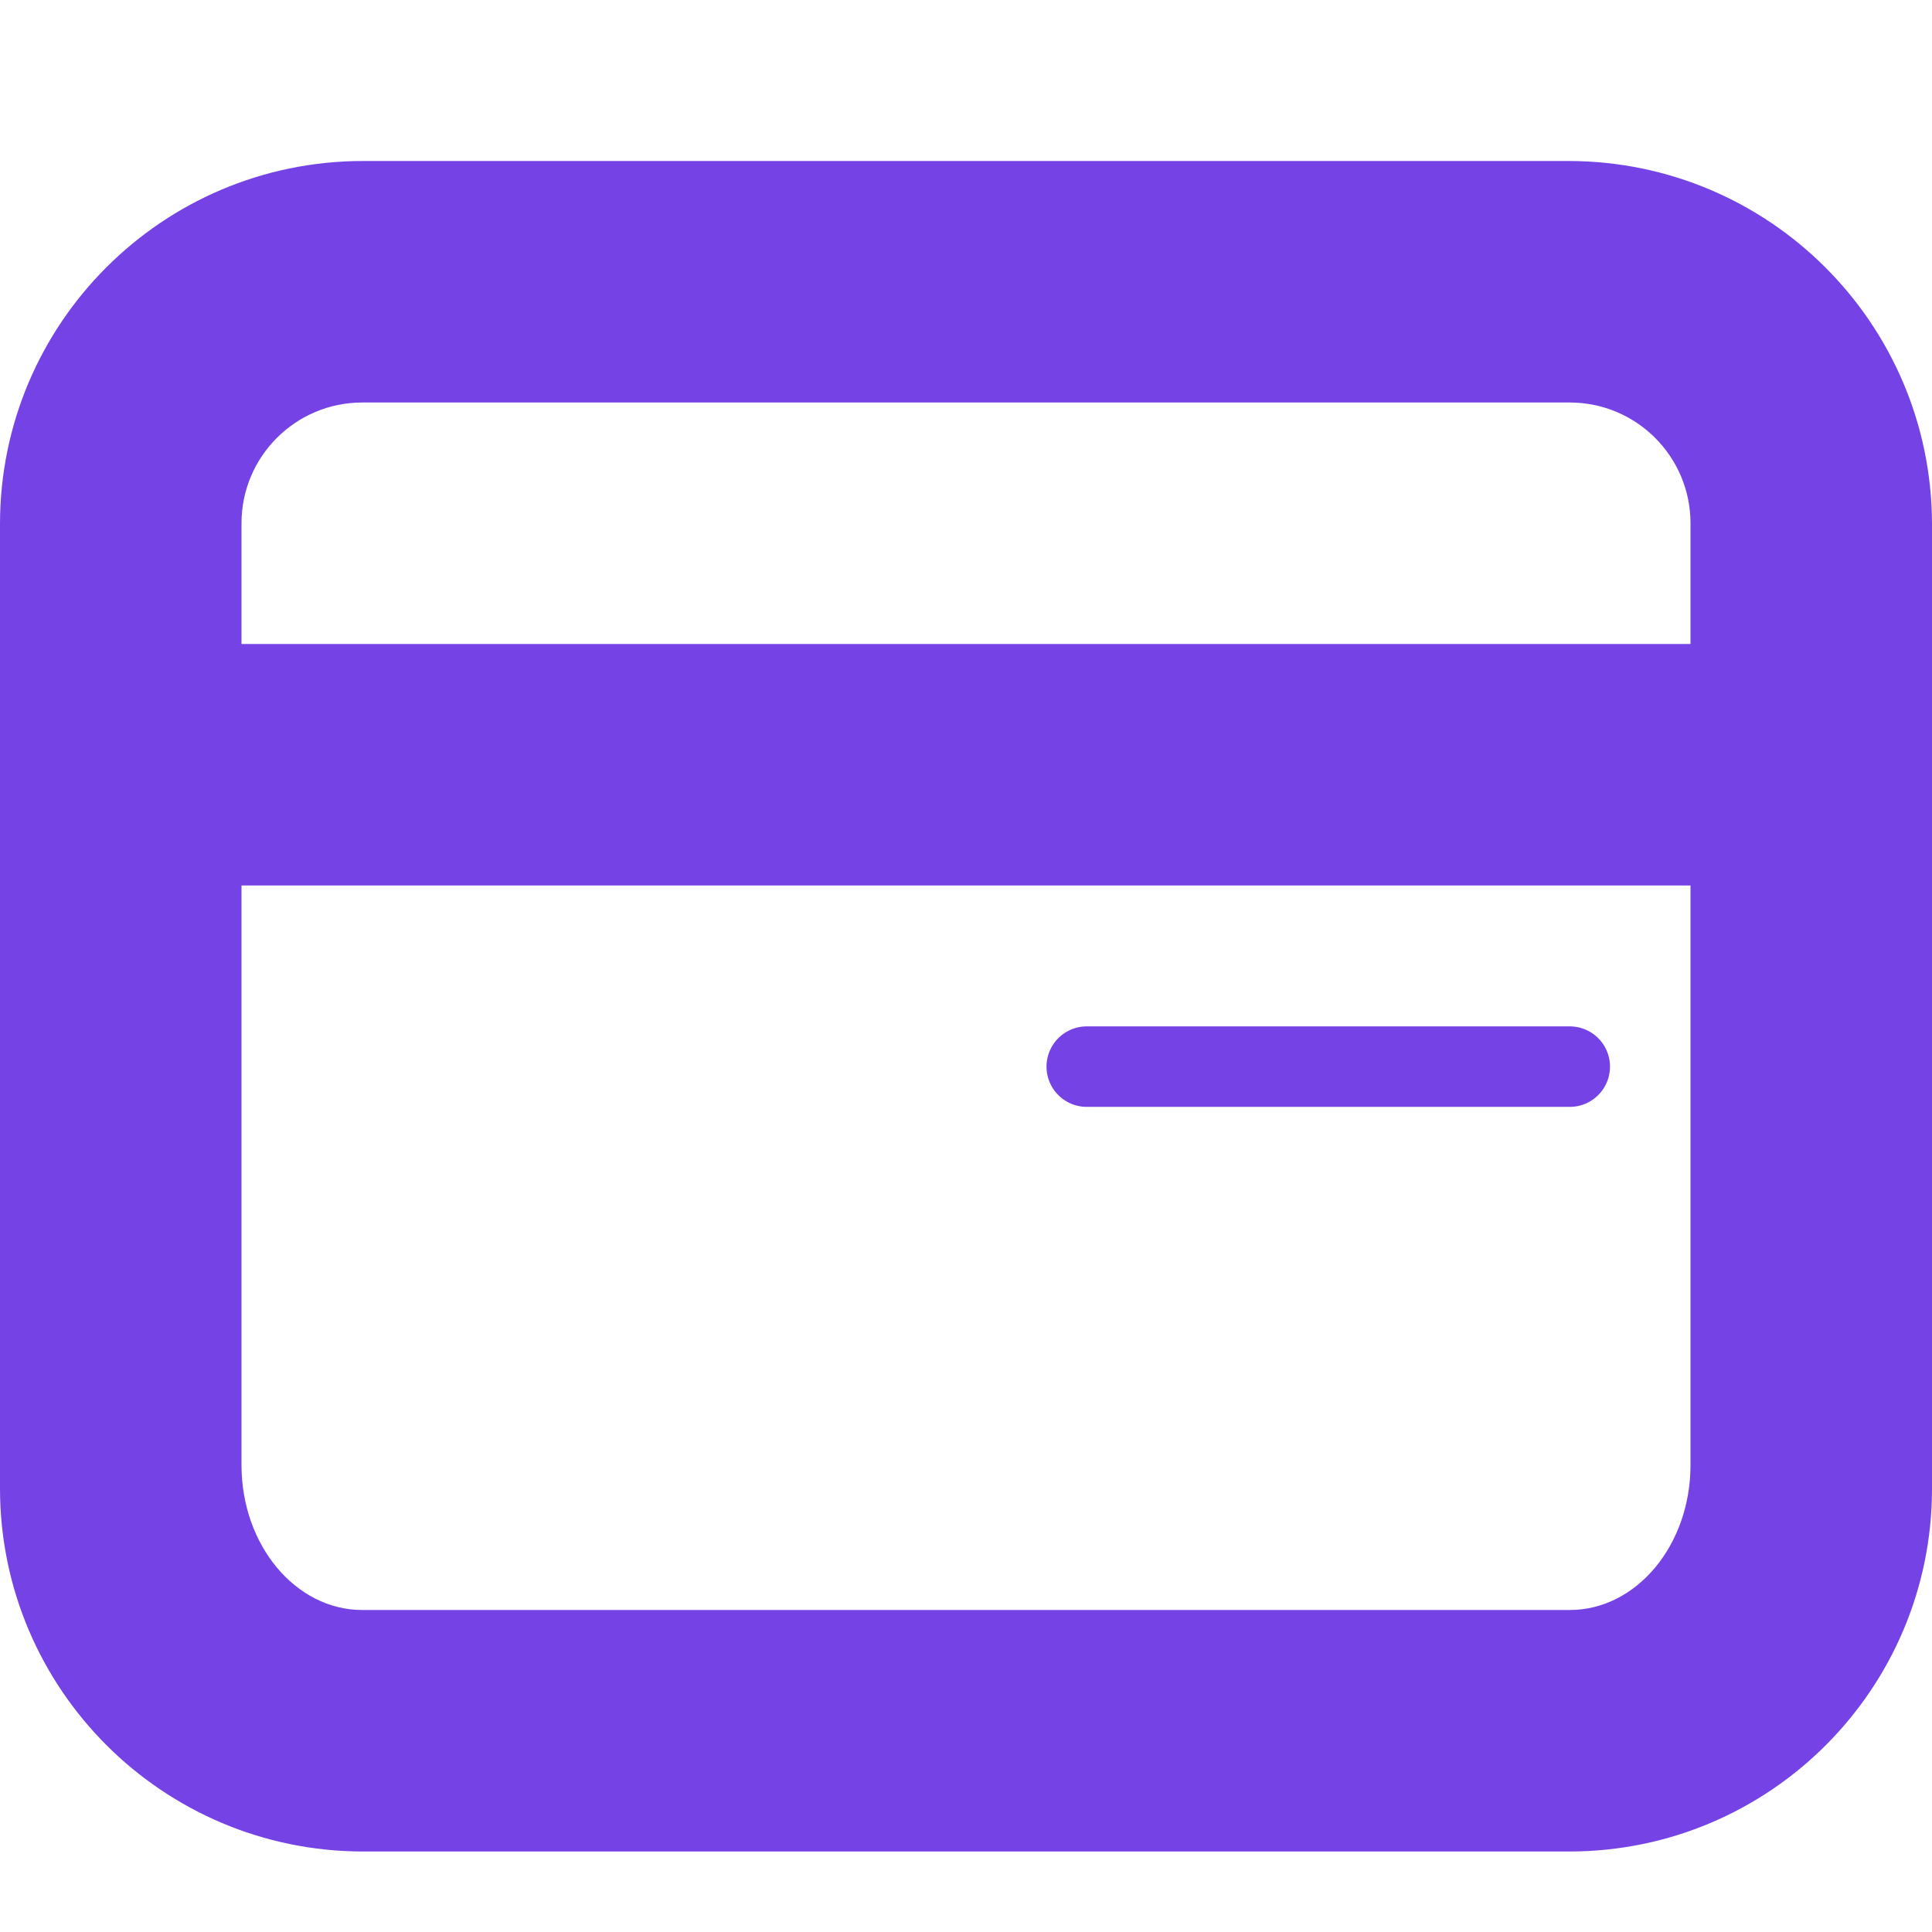 <svg xmlns="http://www.w3.org/2000/svg" width="24" height="24" viewBox="0 0 24 24">
  <g fill="none" fill-rule="evenodd" transform="translate(0 2)">
    <path fill="#7542E5" fill-rule="nonzero" d="M19.5,-2.22044605e-16 L4.5,-2.22044605e-16 C2.017,0.006 0.006,2.017 0,4.5 L0,16.5 C0.007,18.982 2.018,20.993 4.5,21 L19.5,21 C21.984,20.996 23.996,18.984 24,16.5 L24,4.5 C23.99,2.019 21.981,0.01 19.5,-2.22044605e-16 Z M4.5,3 L19.5,3 C20.328,3 21,3.672 21,4.5 L21,6 L3,6 L3,4.5 C3,3.672 3.672,3 4.5,3 Z M19.5,18 L4.5,18 C3.672,18 3,17.194 3,16.2 L3,9 L21,9 L21,16.2 C21,17.194 20.328,18 19.5,18 Z"/>
    <path stroke="#7542E5" stroke-linecap="round" d="M13.5,11.25 L19.5,11.25"/>
  </g>
</svg>
